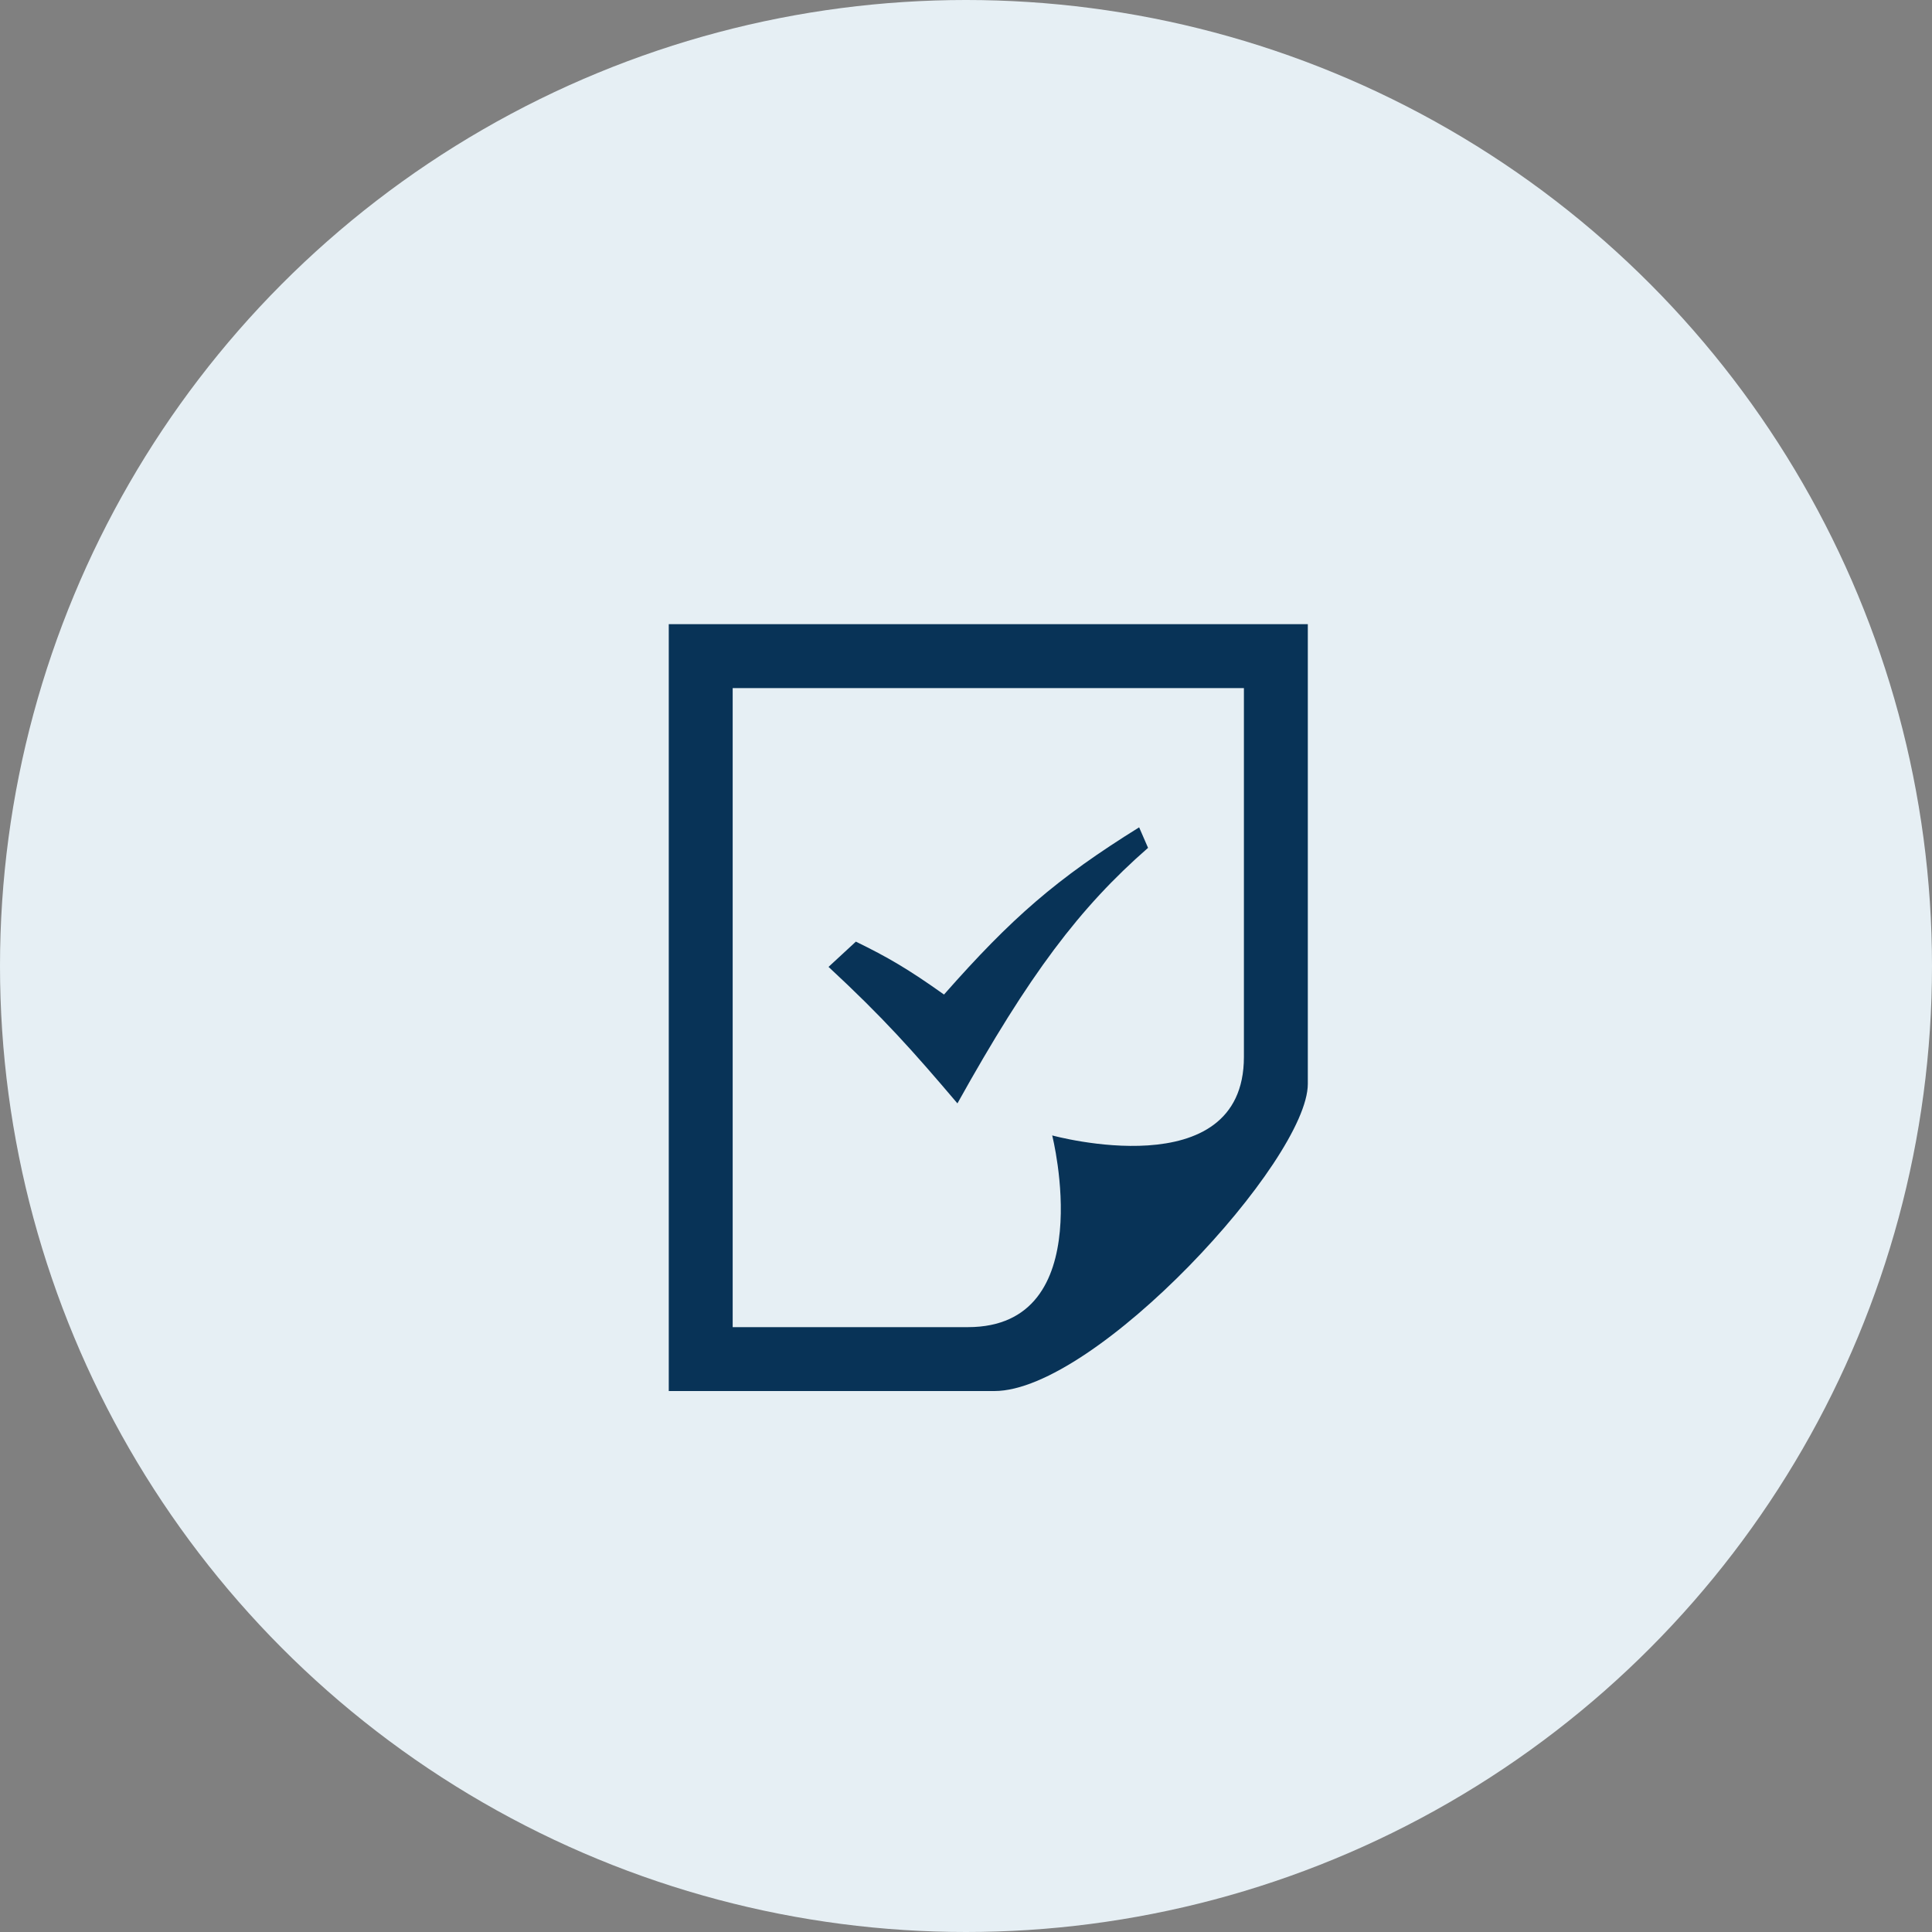 <svg xmlns="http://www.w3.org/2000/svg" viewBox="0 0 130 130"><rect x="0" y="0" width="130" height="130" fill="#808080" stroke="none"/><circle cx="65" cy="65" r="65" fill="#e6eff4"/><path d="M49.3 89.3v-43h34.4v24.82c0 8.83-12.9 5.28-12.9 5.28s3.26 12.9-5.67 12.9H49.3zM88 72.93V42H45v51.6h21.91C73.71 93.6 88 78.07 88 72.93zm-23.58 1.32c4.85-8.71 8.23-13.18 12.83-17.2l-.6-1.38c-5.58 3.47-8.58 6.09-13.13 11.25-2.42-1.72-3.78-2.51-5.93-3.56l-1.84 1.7c3.68 3.41 5.68 5.66 8.67 9.18z" fill="#083357"/></svg>

